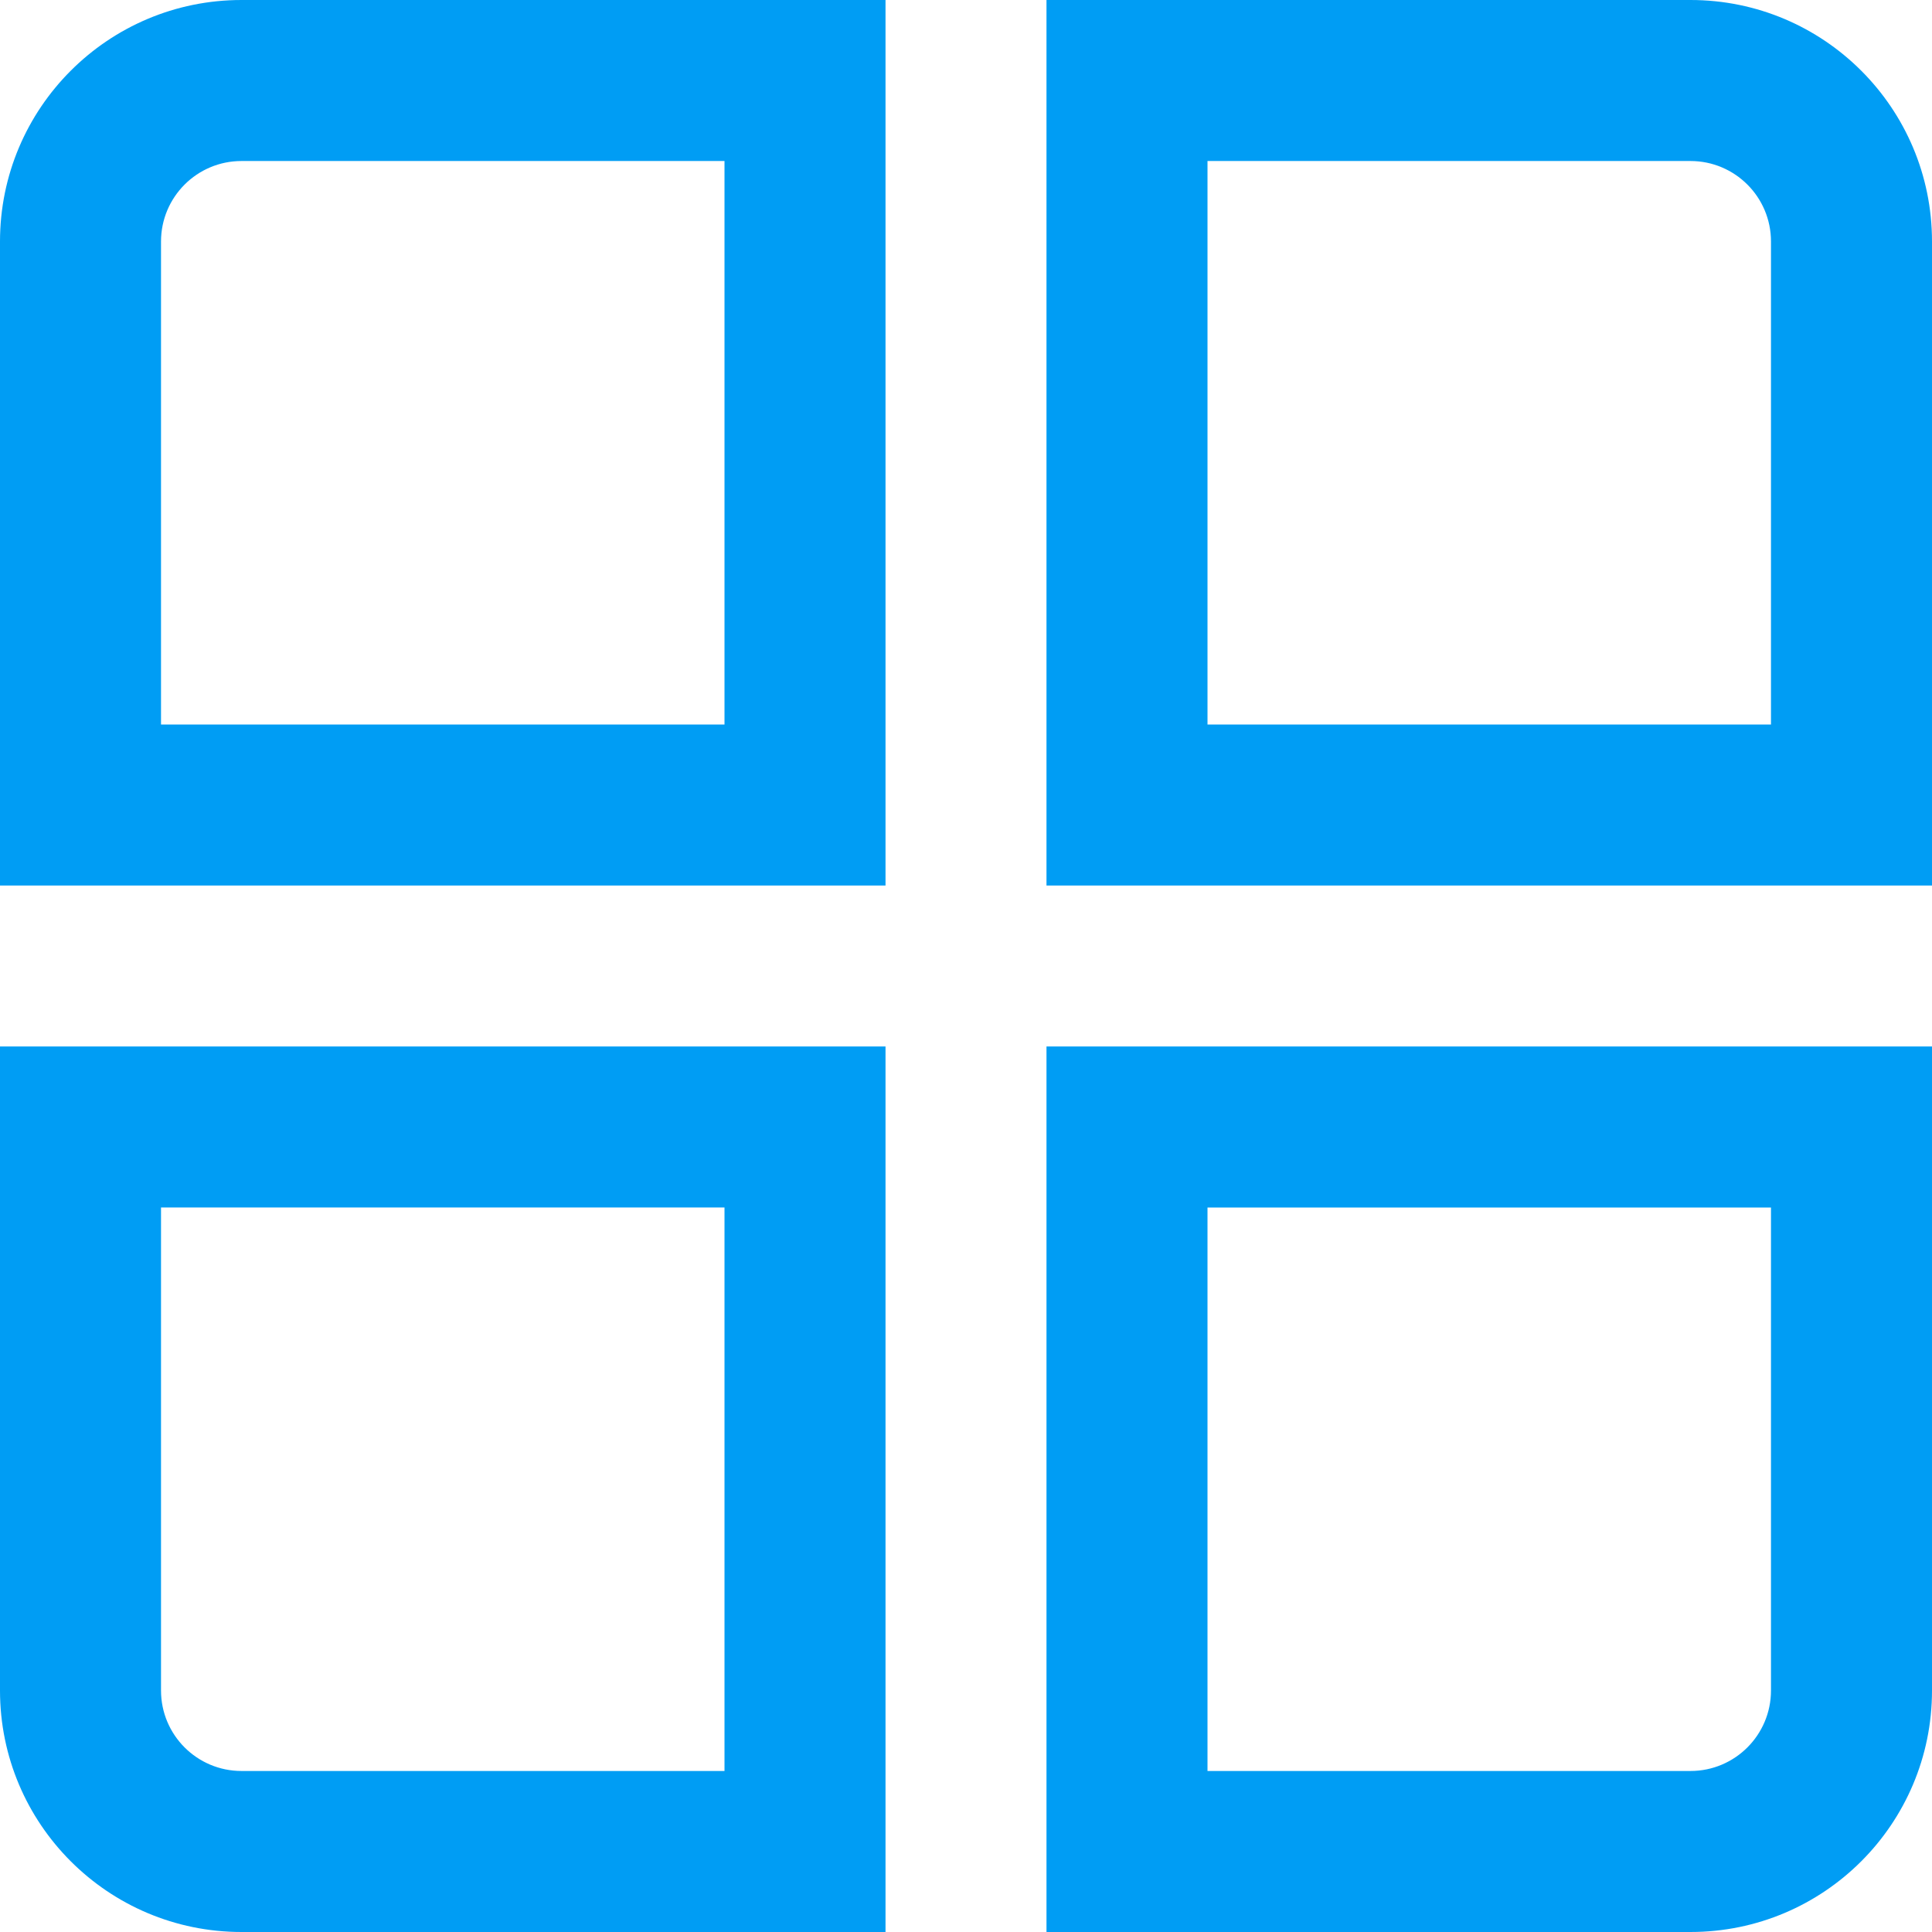 <?xml version="1.0" encoding="UTF-8"?>
<svg id="_Слой_2" data-name="Слой 2" xmlns="http://www.w3.org/2000/svg" viewBox="0 0 512 512">
  <defs>
    <style>
      .cls-1 {
        fill: #009df4;
      }
    </style>
  </defs>
  <g id="_Слой_1-2" data-name="Слой 1">
    <g id="_01_align_center" data-name=" 01 align center">
      <path class="cls-1" d="M234.67,234.67H0V64C0,28.65,28.65,0,64,0H234.67V234.67ZM42.67,192H192V42.67H64c-11.78,0-21.33,9.55-21.33,21.33V192Z"/>
      <path class="cls-1" d="M512,234.67h-234.67V0h170.67c35.35,0,64,28.65,64,64V234.67Zm-192-42.67h149.33V64c0-11.78-9.55-21.33-21.33-21.33h-128V192Z"/>
      <path class="cls-1" d="M234.67,512H64c-35.35,0-64-28.65-64-64v-170.67H234.67v234.67ZM42.67,320v128c0,11.78,9.55,21.33,21.33,21.33H192v-149.33H42.67Z"/>
      <path class="cls-1" d="M448,512h-170.67v-234.67h234.67v170.67c0,35.35-28.65,64-64,64Zm-128-42.67h128c11.78,0,21.33-9.55,21.33-21.33v-128h-149.33v149.33Z"/>
    </g>
  </g>
</svg>